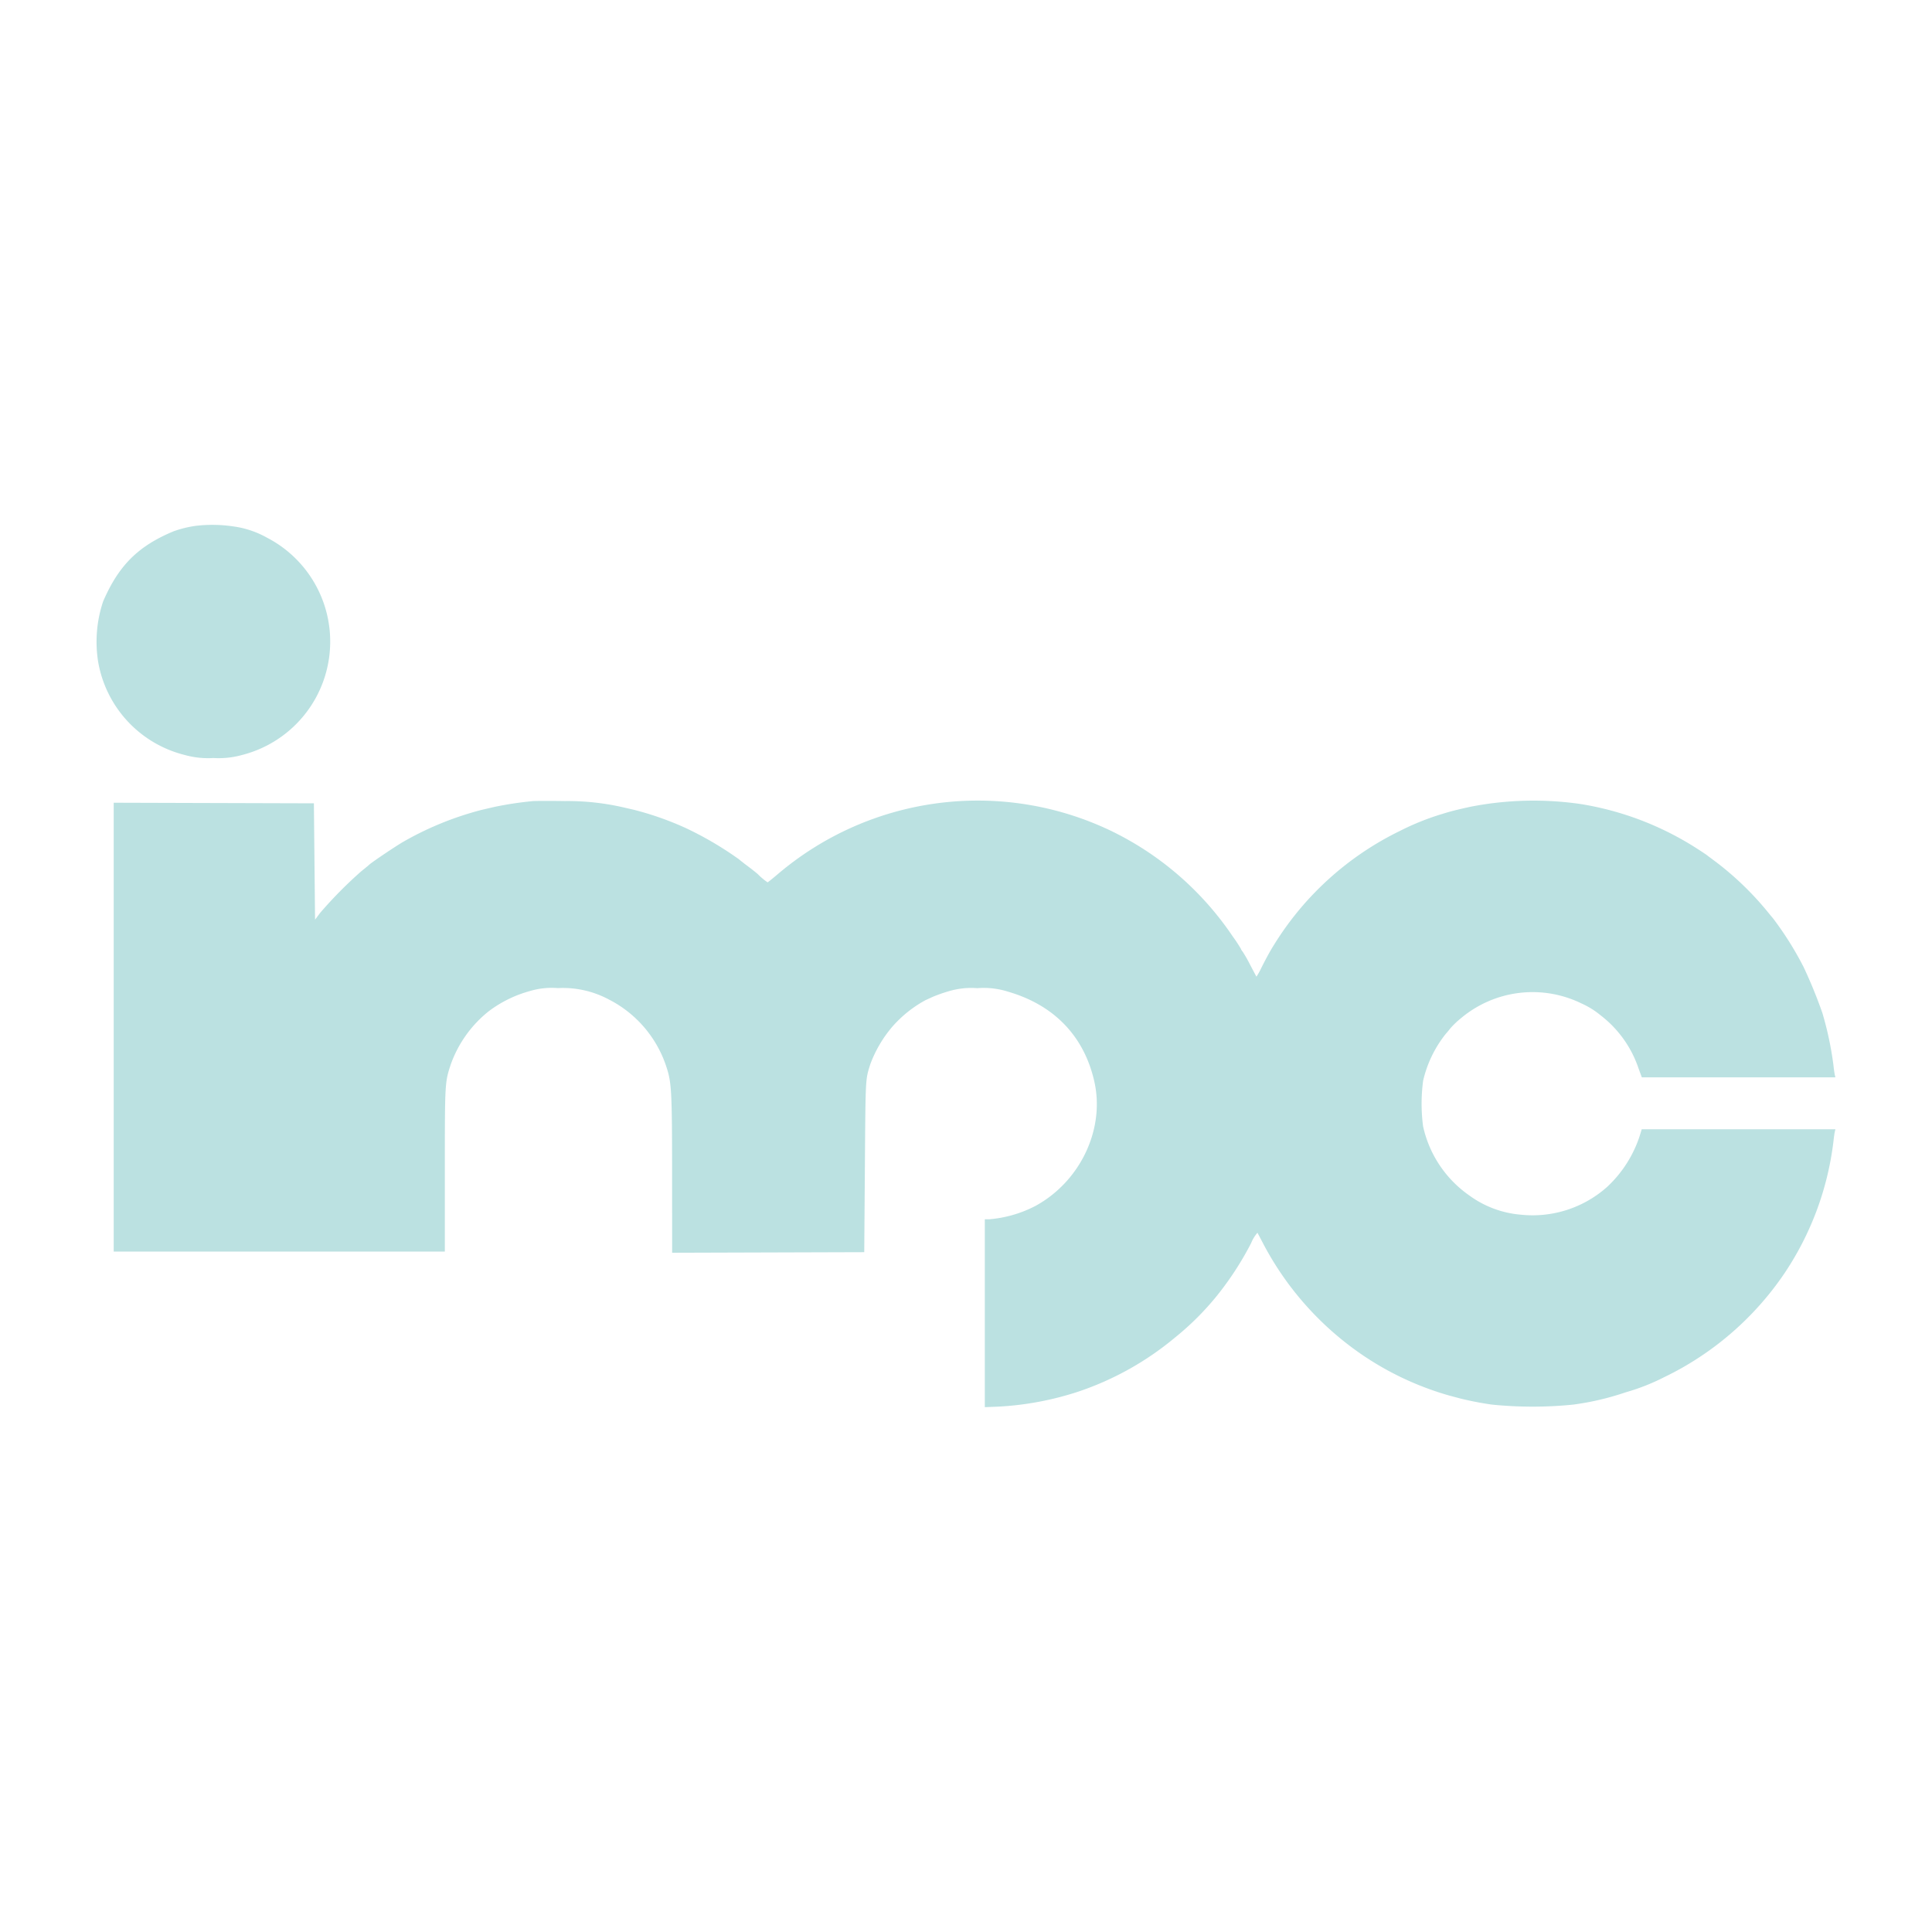 <svg id="Layer_1" data-name="Layer 1" xmlns="http://www.w3.org/2000/svg" viewBox="0 0 300 300"><path d="M30.287,81.667a17.529,17.529,0,0,0-3.314.825c-5.512,2.288-8.542,5.3-10.958,10.895a19.725,19.725,0,0,0-.779,9.348,18.074,18.074,0,0,0,13.44,14.495,13.525,13.525,0,0,0,4.479.473,13.502,13.502,0,0,0,4.428-.468,18.17,18.17,0,0,0,3.883-33.741,14.691,14.691,0,0,0-5.265-1.757,21.958,21.958,0,0,0-5.912-.071Z" fill="#bbe1e1" fill-rule="evenodd"/><path d="M82.691,124.402a53.697,53.697,0,0,0-5.912.894c-.64.149-1.527.355-1.971.457a49.257,49.257,0,0,0-12.093,4.905c-1.084.609-4.874,3.153-5.376,3.609-.198.18-.763.645-1.254,1.034a65.973,65.973,0,0,0-6.371,6.446l-.793,1.061-.09-9.034-.09-9.034-15.542-.046-15.542-.046V194.343H69.075l0-12.675c0-13.521.005-13.602.907-16.344a18.421,18.421,0,0,1,5.949-8.33,18.904,18.904,0,0,1,6.275-3.084,11.895,11.895,0,0,1,4.426-.479,15.118,15.118,0,0,1,7.93,1.778,17.981,17.981,0,0,1,8.921,10.47c.801,2.423.874,3.808.88,16.708l.006,12.139,14.915-.046,14.915-.046.1-13.347c.105-13.957.075-13.396.848-15.855a19.285,19.285,0,0,1,3.419-5.813,18.698,18.698,0,0,1,5.135-4.109c.2-.089.724-.328,1.164-.532a23.342,23.342,0,0,1,2.413-.849,12.183,12.183,0,0,1,4.479-.485,12.338,12.338,0,0,1,4.748.536c7.194,2.077,11.859,6.941,13.434,14.012,1.642,7.378-2.199,15.464-9.151,19.262a18.881,18.881,0,0,1-7.194,2.076h-.672v29.174l2.105-.084a47.742,47.742,0,0,0,12.406-2.326,46.63,46.63,0,0,0,15.05-8.423,43.295,43.295,0,0,0,6.519-6.516,48.439,48.439,0,0,0,5.269-8.119,5.695,5.695,0,0,1,.985-1.613c.05.081.447.832.882,1.669a47.803,47.803,0,0,0,15.77,17.544,46.743,46.743,0,0,0,13.125,6.062c.395.104,1.159.309,1.701.455a49.285,49.285,0,0,0,4.928.952,62.832,62.832,0,0,0,12.63.001,42.568,42.568,0,0,0,8.152-1.912,32.639,32.639,0,0,0,5.931-2.328,47.404,47.404,0,0,0,18.711-16.141,46.727,46.727,0,0,0,7.611-20.487c.061-.591.154-1.256.207-1.478L285,175.352H254.928l-.316,1.03a18.772,18.772,0,0,1-5.01,7.877,17.382,17.382,0,0,1-13.409,4.36,15.747,15.747,0,0,1-7.976-2.944,17.704,17.704,0,0,1-7.239-10.771,26.869,26.869,0,0,1,.003-7.077,18.207,18.207,0,0,1,3.487-7.253c.181-.199.531-.62.777-.936a13.887,13.887,0,0,1,1.671-1.579,17.281,17.281,0,0,1,18.718-2.215,12.74,12.74,0,0,1,2.91,1.817,17.338,17.338,0,0,1,5.886,8.239l.512,1.388H285l-.096-.403c-.052-.222-.145-.887-.207-1.478a51.602,51.602,0,0,0-1.726-8.134,74.606,74.606,0,0,0-2.898-7.09,50.675,50.675,0,0,0-4.785-7.619c-.049-.049-.45-.533-.891-1.075a47.471,47.471,0,0,0-7.899-7.613c-.734-.544-1.415-1.054-1.512-1.132-.099-.078-.744-.506-1.434-.95A47.296,47.296,0,0,0,245.445,124.85a50.903,50.903,0,0,0-17.187.438c-2.335.523-2.863.658-4.301,1.099a39.636,39.636,0,0,0-6.538,2.619,47.31,47.31,0,0,0-19.629,17.769c-.549.871-1.101,1.875-1.897,3.449a11.385,11.385,0,0,1-.79,1.433c-.021-.025-.462-.851-.978-1.837a21.677,21.677,0,0,0-1.185-2.075,1.062,1.062,0,0,1-.244-.397,22.727,22.727,0,0,0-1.29-1.957,47.98,47.98,0,0,0-18.984-16.425,47.923,47.923,0,0,0-51.599,6.729c-.854.722-1.588,1.313-1.63,1.313a9.528,9.528,0,0,1-1.475-1.23c-.296-.267-1.021-.846-1.613-1.285-.591-.44-1.189-.908-1.329-1.041a52.747,52.747,0,0,0-8.436-4.94,48.179,48.179,0,0,0-7.883-2.763c-.443-.102-1.209-.278-1.702-.391a38.755,38.755,0,0,0-9.047-.969c-2.217-.034-4.474-.031-5.016.008Z" fill="#bbe1e1" fill-rule="evenodd"/></svg>